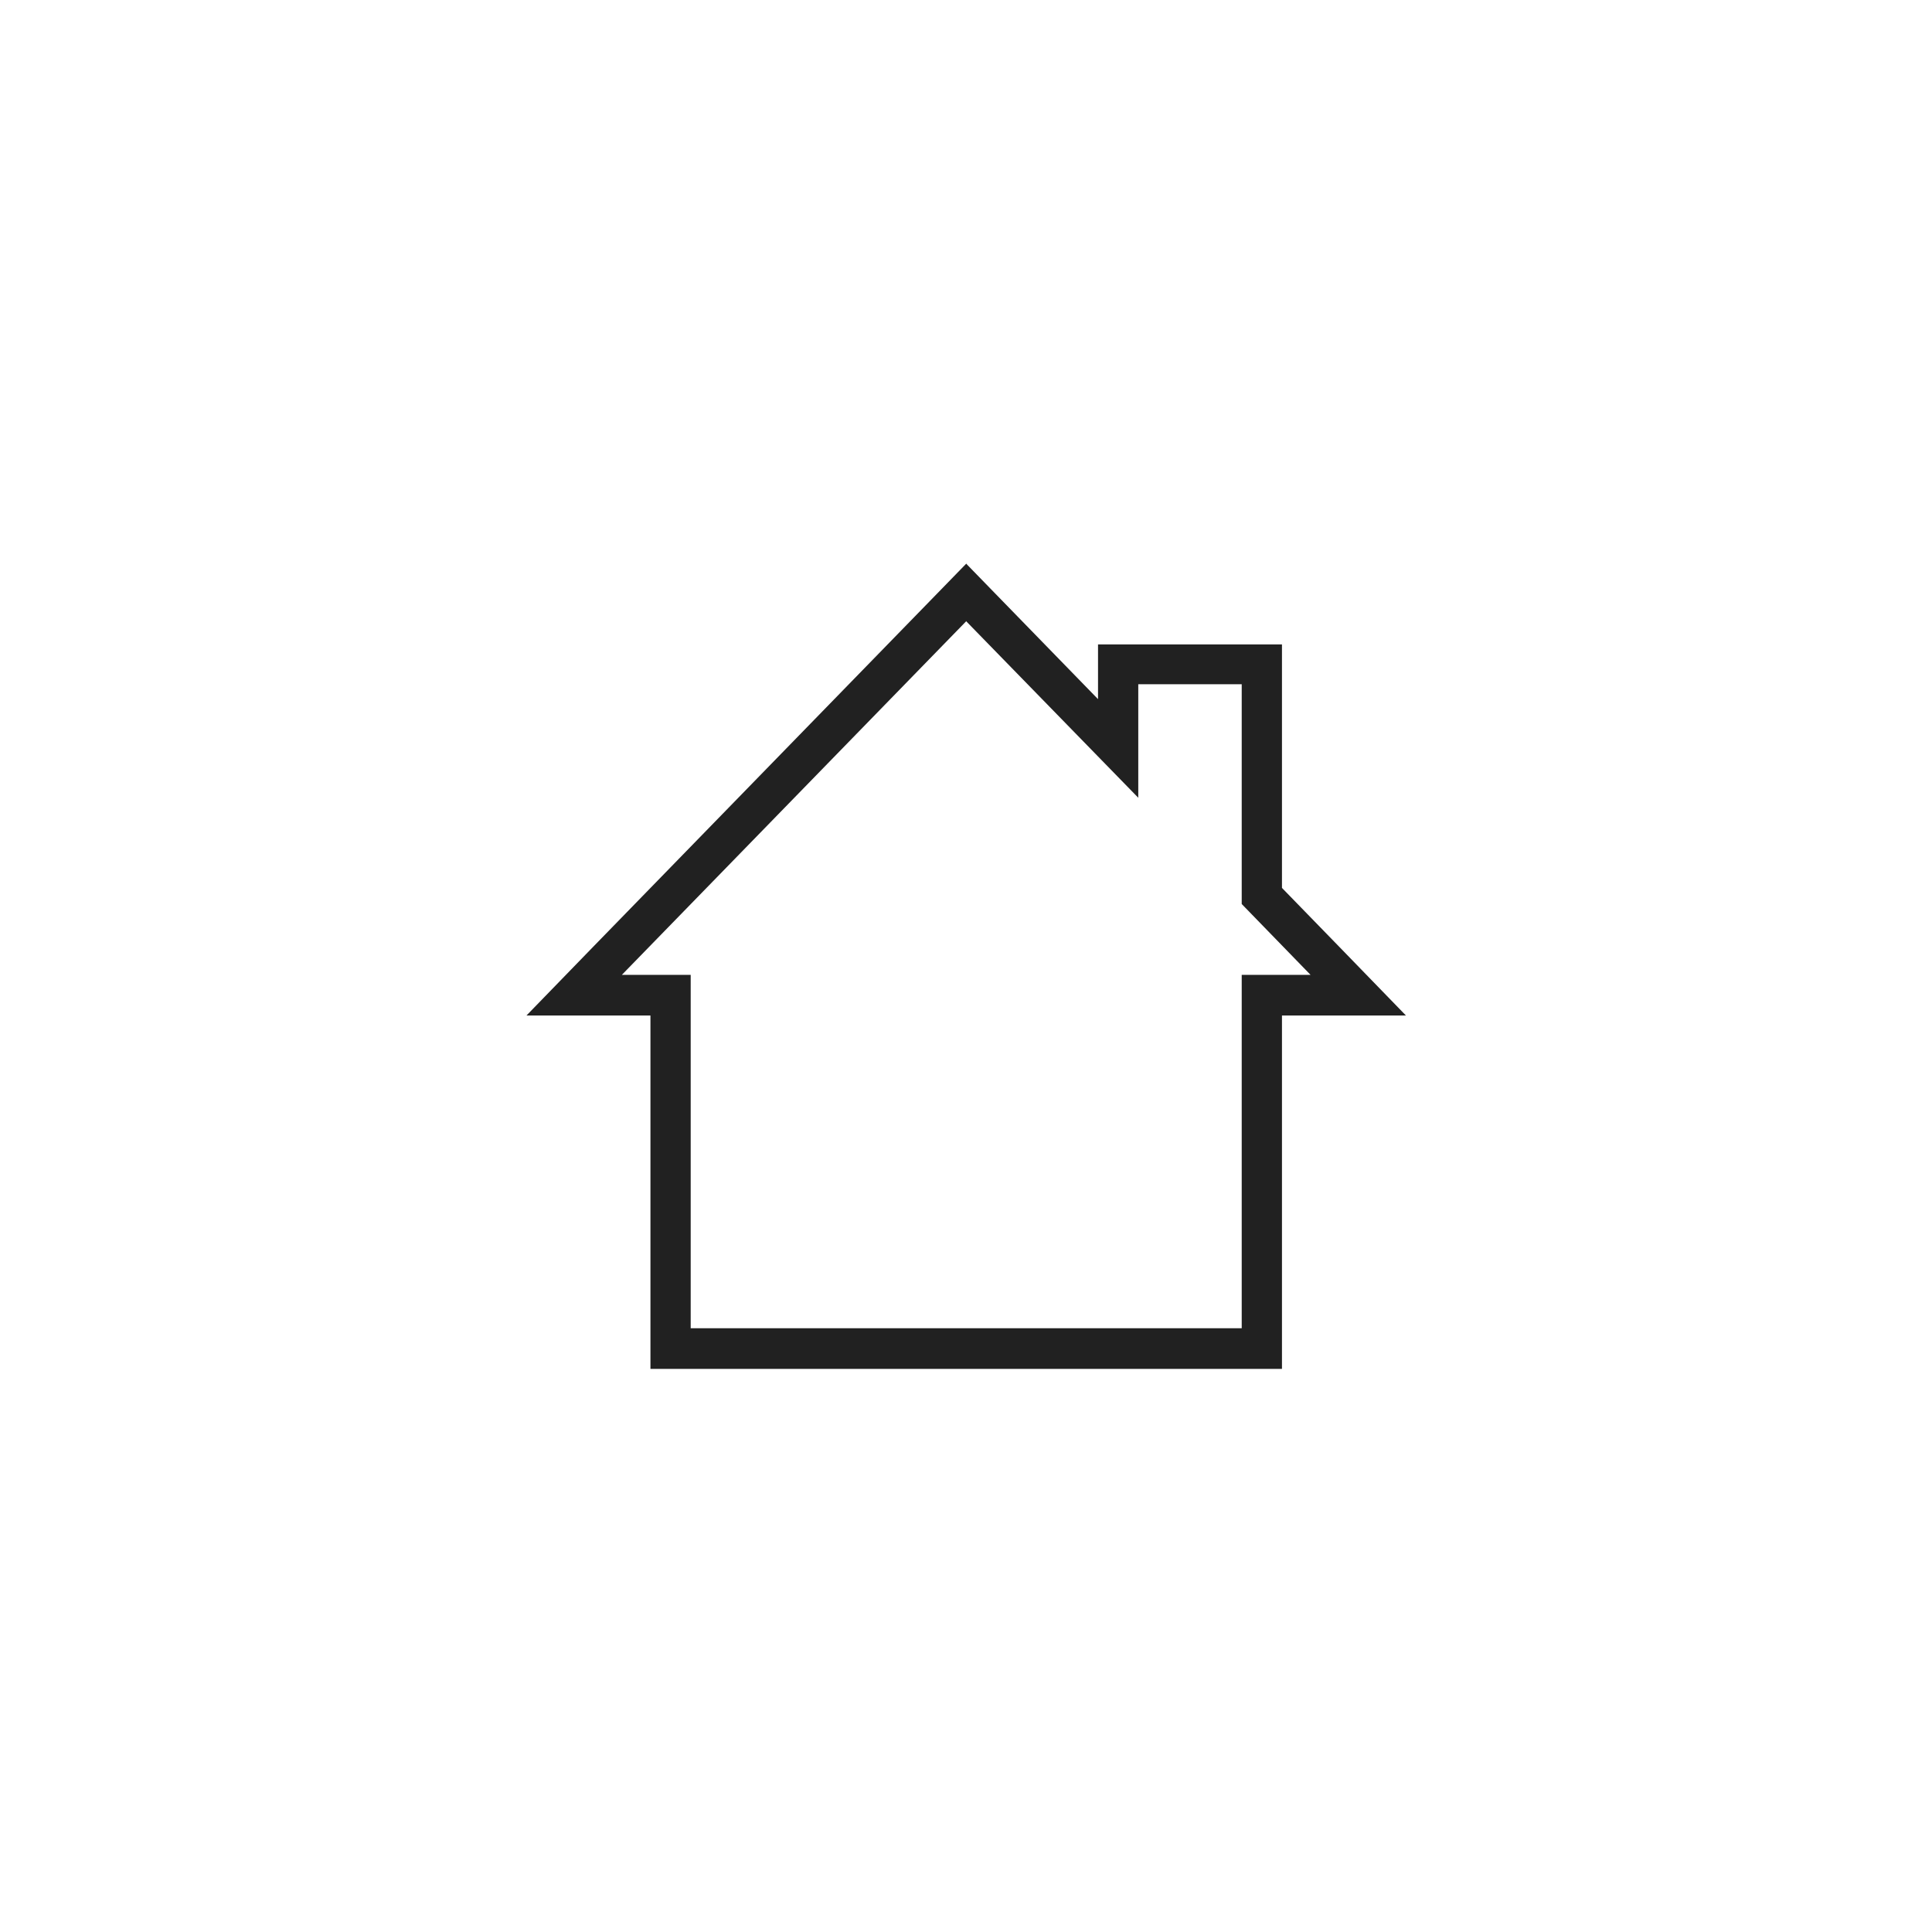 <?xml version="1.0" encoding="UTF-8"?><svg id="Icons" xmlns="http://www.w3.org/2000/svg" width="48" height="48" viewBox="0 0 48 48"><g id="Home"><path id="Fill" d="M24,15.43l4.28,4.39v-2.82h2.57v5.46l1.71,1.76h-1.71v8.78h-13.69v-8.78h-1.71l8.55-8.78m0-1.43l-.72,.74-8.55,8.78-1.65,1.7h3.08v8.78h15.69v-8.78h3.08l-1.65-1.7-1.43-1.47v-6.05h-4.57v1.36l-2.56-2.63-.72-.74h0Z" fill="#212121"/></g></svg>